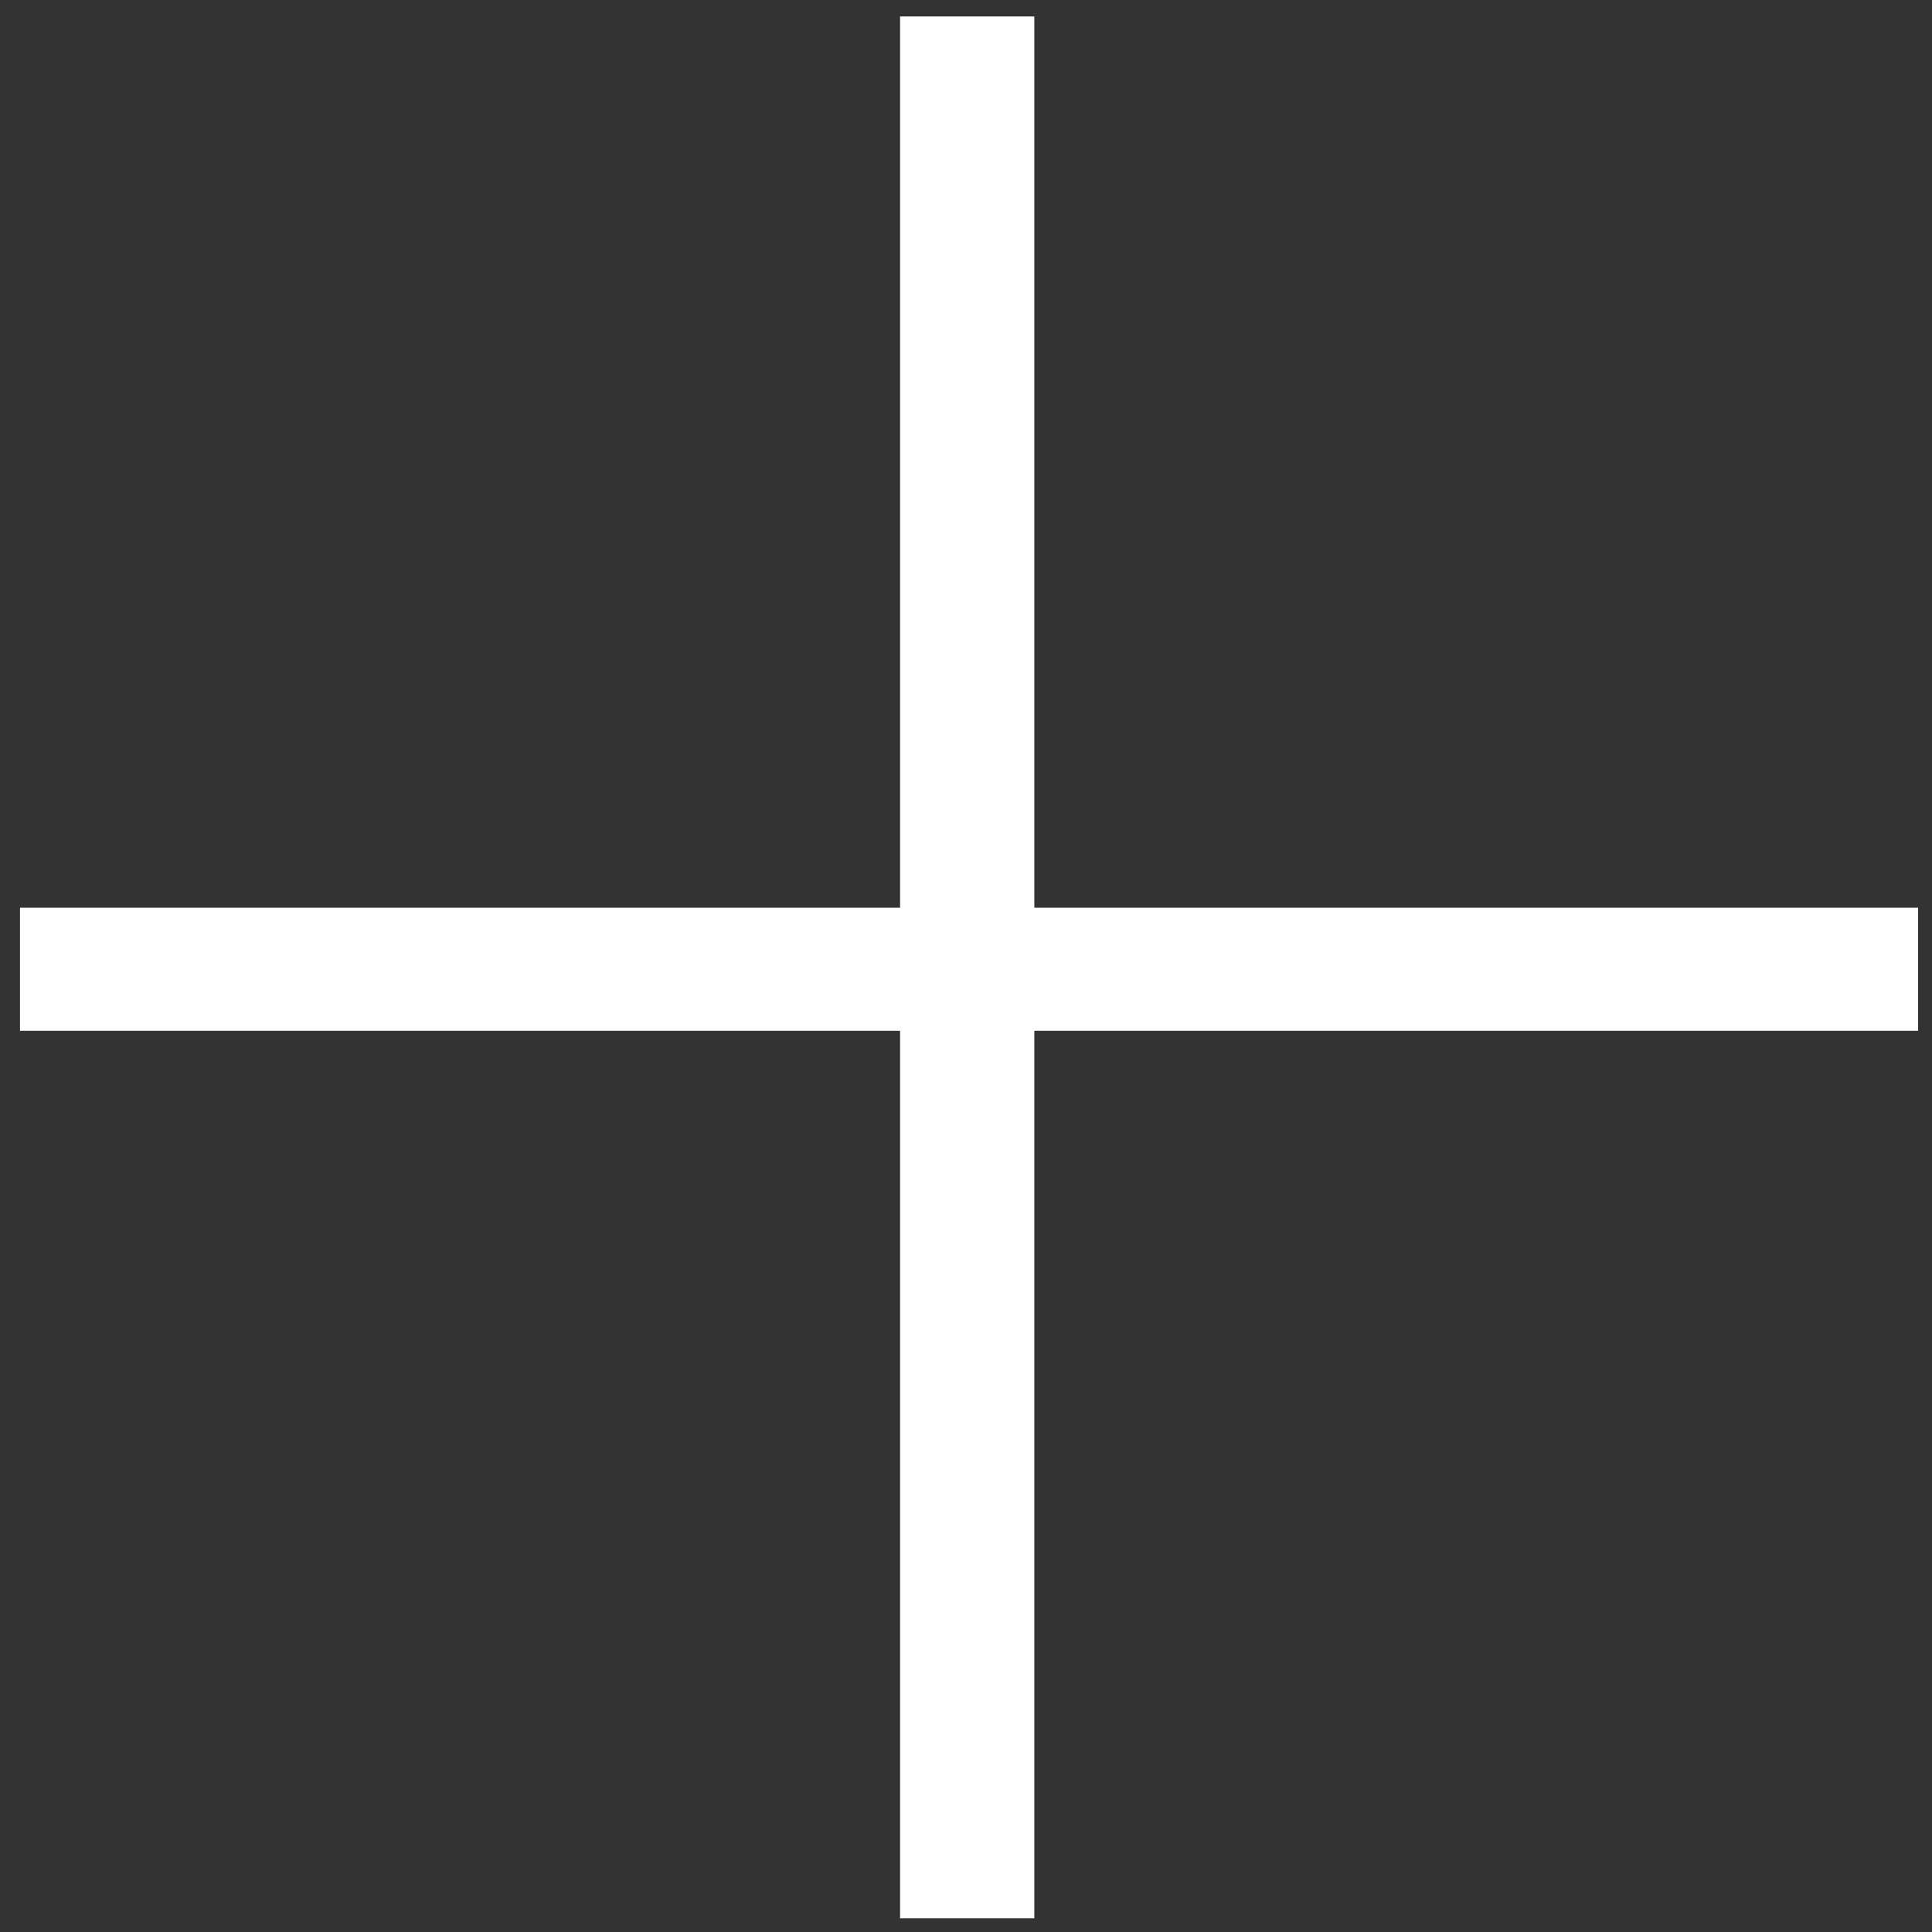 <svg width="57" height="57" viewBox="0 0 57 57" fill="none" xmlns="http://www.w3.org/2000/svg">
<rect x="0" y="0" width="57" height="57" fill="#333333" stroke="none"/>
<path d="M30.516 26.78H56.59V30.411H30.516V56.596H26.555V30.411H0.59V26.78H26.555V0.486H30.516V26.78Z" fill="white"/>
</svg>
